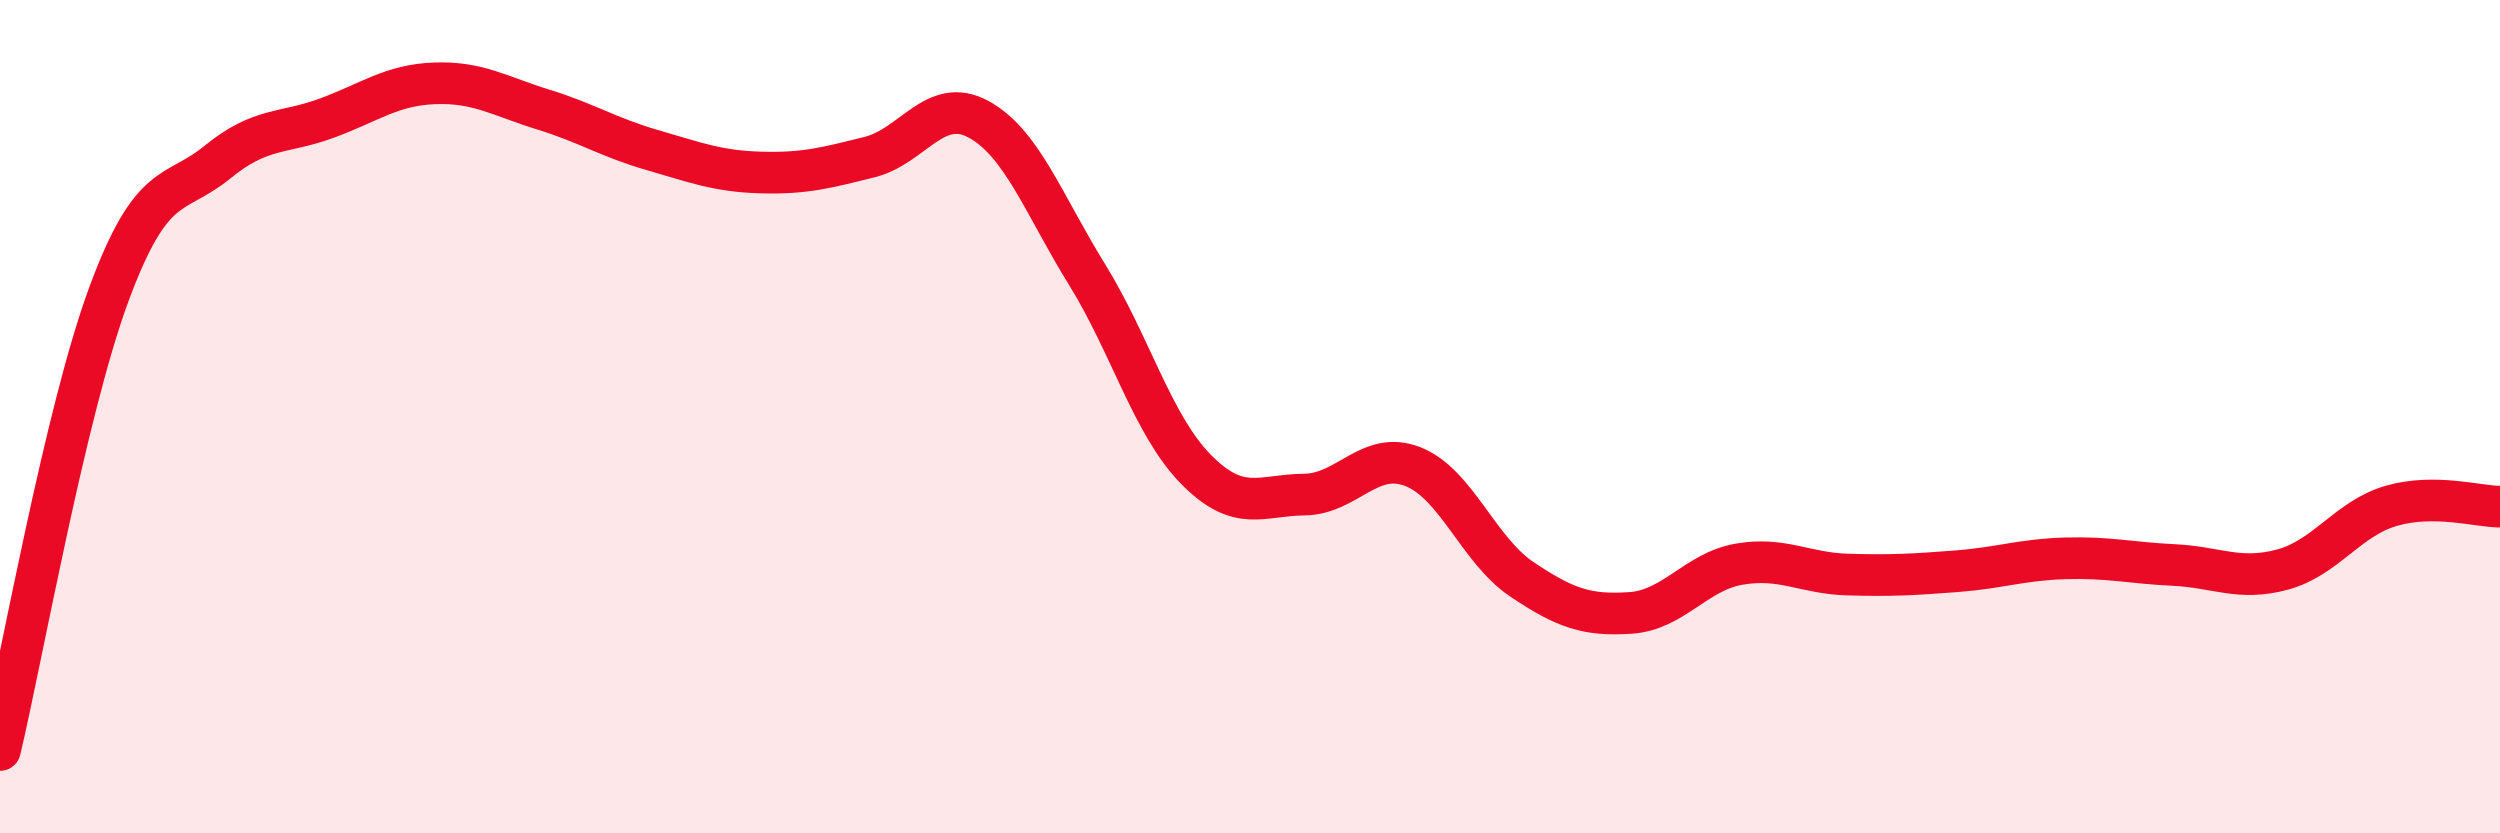 
    <svg width="60" height="20" viewBox="0 0 60 20" xmlns="http://www.w3.org/2000/svg">
      <path
        d="M 0,18 C 0.52,15.81 1.57,9.89 2.61,7.07 C 3.65,4.25 4.18,4.74 5.22,3.89 C 6.26,3.04 6.79,3.22 7.83,2.84 C 8.87,2.46 9.39,2.04 10.43,2 C 11.47,1.96 12,2.31 13.04,2.63 C 14.08,2.95 14.61,3.3 15.65,3.6 C 16.69,3.9 17.22,4.11 18.26,4.14 C 19.3,4.17 19.83,4.03 20.87,3.77 C 21.91,3.51 22.44,2.3 23.48,2.86 C 24.52,3.42 25.05,4.91 26.09,6.59 C 27.13,8.27 27.66,10.2 28.7,11.26 C 29.74,12.32 30.26,11.88 31.3,11.87 C 32.34,11.86 32.87,10.79 33.91,11.2 C 34.95,11.61 35.48,13.2 36.52,13.9 C 37.56,14.6 38.09,14.78 39.13,14.71 C 40.17,14.64 40.7,13.72 41.74,13.54 C 42.78,13.36 43.31,13.76 44.35,13.79 C 45.39,13.82 45.92,13.79 46.96,13.71 C 48,13.63 48.53,13.43 49.57,13.4 C 50.61,13.37 51.13,13.51 52.17,13.56 C 53.21,13.61 53.74,13.95 54.78,13.67 C 55.82,13.39 56.35,12.44 57.39,12.14 C 58.43,11.84 59.48,12.16 60,12.16L60 20L0 20Z"
        fill="#EB0A25"
        opacity="0.1"
        stroke-linecap="round"
        stroke-linejoin="round"
      />
      <path
        d="M 0,18 C 0.52,15.81 1.57,9.89 2.61,7.07 C 3.65,4.25 4.18,4.74 5.22,3.89 C 6.26,3.04 6.79,3.22 7.83,2.84 C 8.87,2.46 9.39,2.04 10.43,2 C 11.47,1.96 12,2.31 13.04,2.63 C 14.08,2.95 14.61,3.3 15.65,3.6 C 16.69,3.9 17.22,4.11 18.26,4.14 C 19.3,4.17 19.83,4.03 20.87,3.77 C 21.91,3.51 22.44,2.3 23.48,2.86 C 24.52,3.42 25.05,4.91 26.09,6.59 C 27.13,8.27 27.66,10.2 28.7,11.26 C 29.74,12.32 30.26,11.88 31.3,11.87 C 32.34,11.86 32.87,10.79 33.91,11.2 C 34.95,11.61 35.48,13.2 36.52,13.9 C 37.56,14.6 38.09,14.78 39.13,14.71 C 40.17,14.64 40.7,13.72 41.74,13.54 C 42.78,13.36 43.31,13.76 44.35,13.79 C 45.39,13.82 45.92,13.79 46.96,13.71 C 48,13.63 48.53,13.43 49.57,13.4 C 50.61,13.37 51.13,13.51 52.17,13.56 C 53.21,13.61 53.74,13.95 54.78,13.67 C 55.82,13.39 56.35,12.44 57.39,12.14 C 58.43,11.84 59.48,12.16 60,12.16"
        stroke="#EB0A25"
        stroke-width="1"
        fill="none"
        stroke-linecap="round"
        stroke-linejoin="round"
      />
    </svg>
  